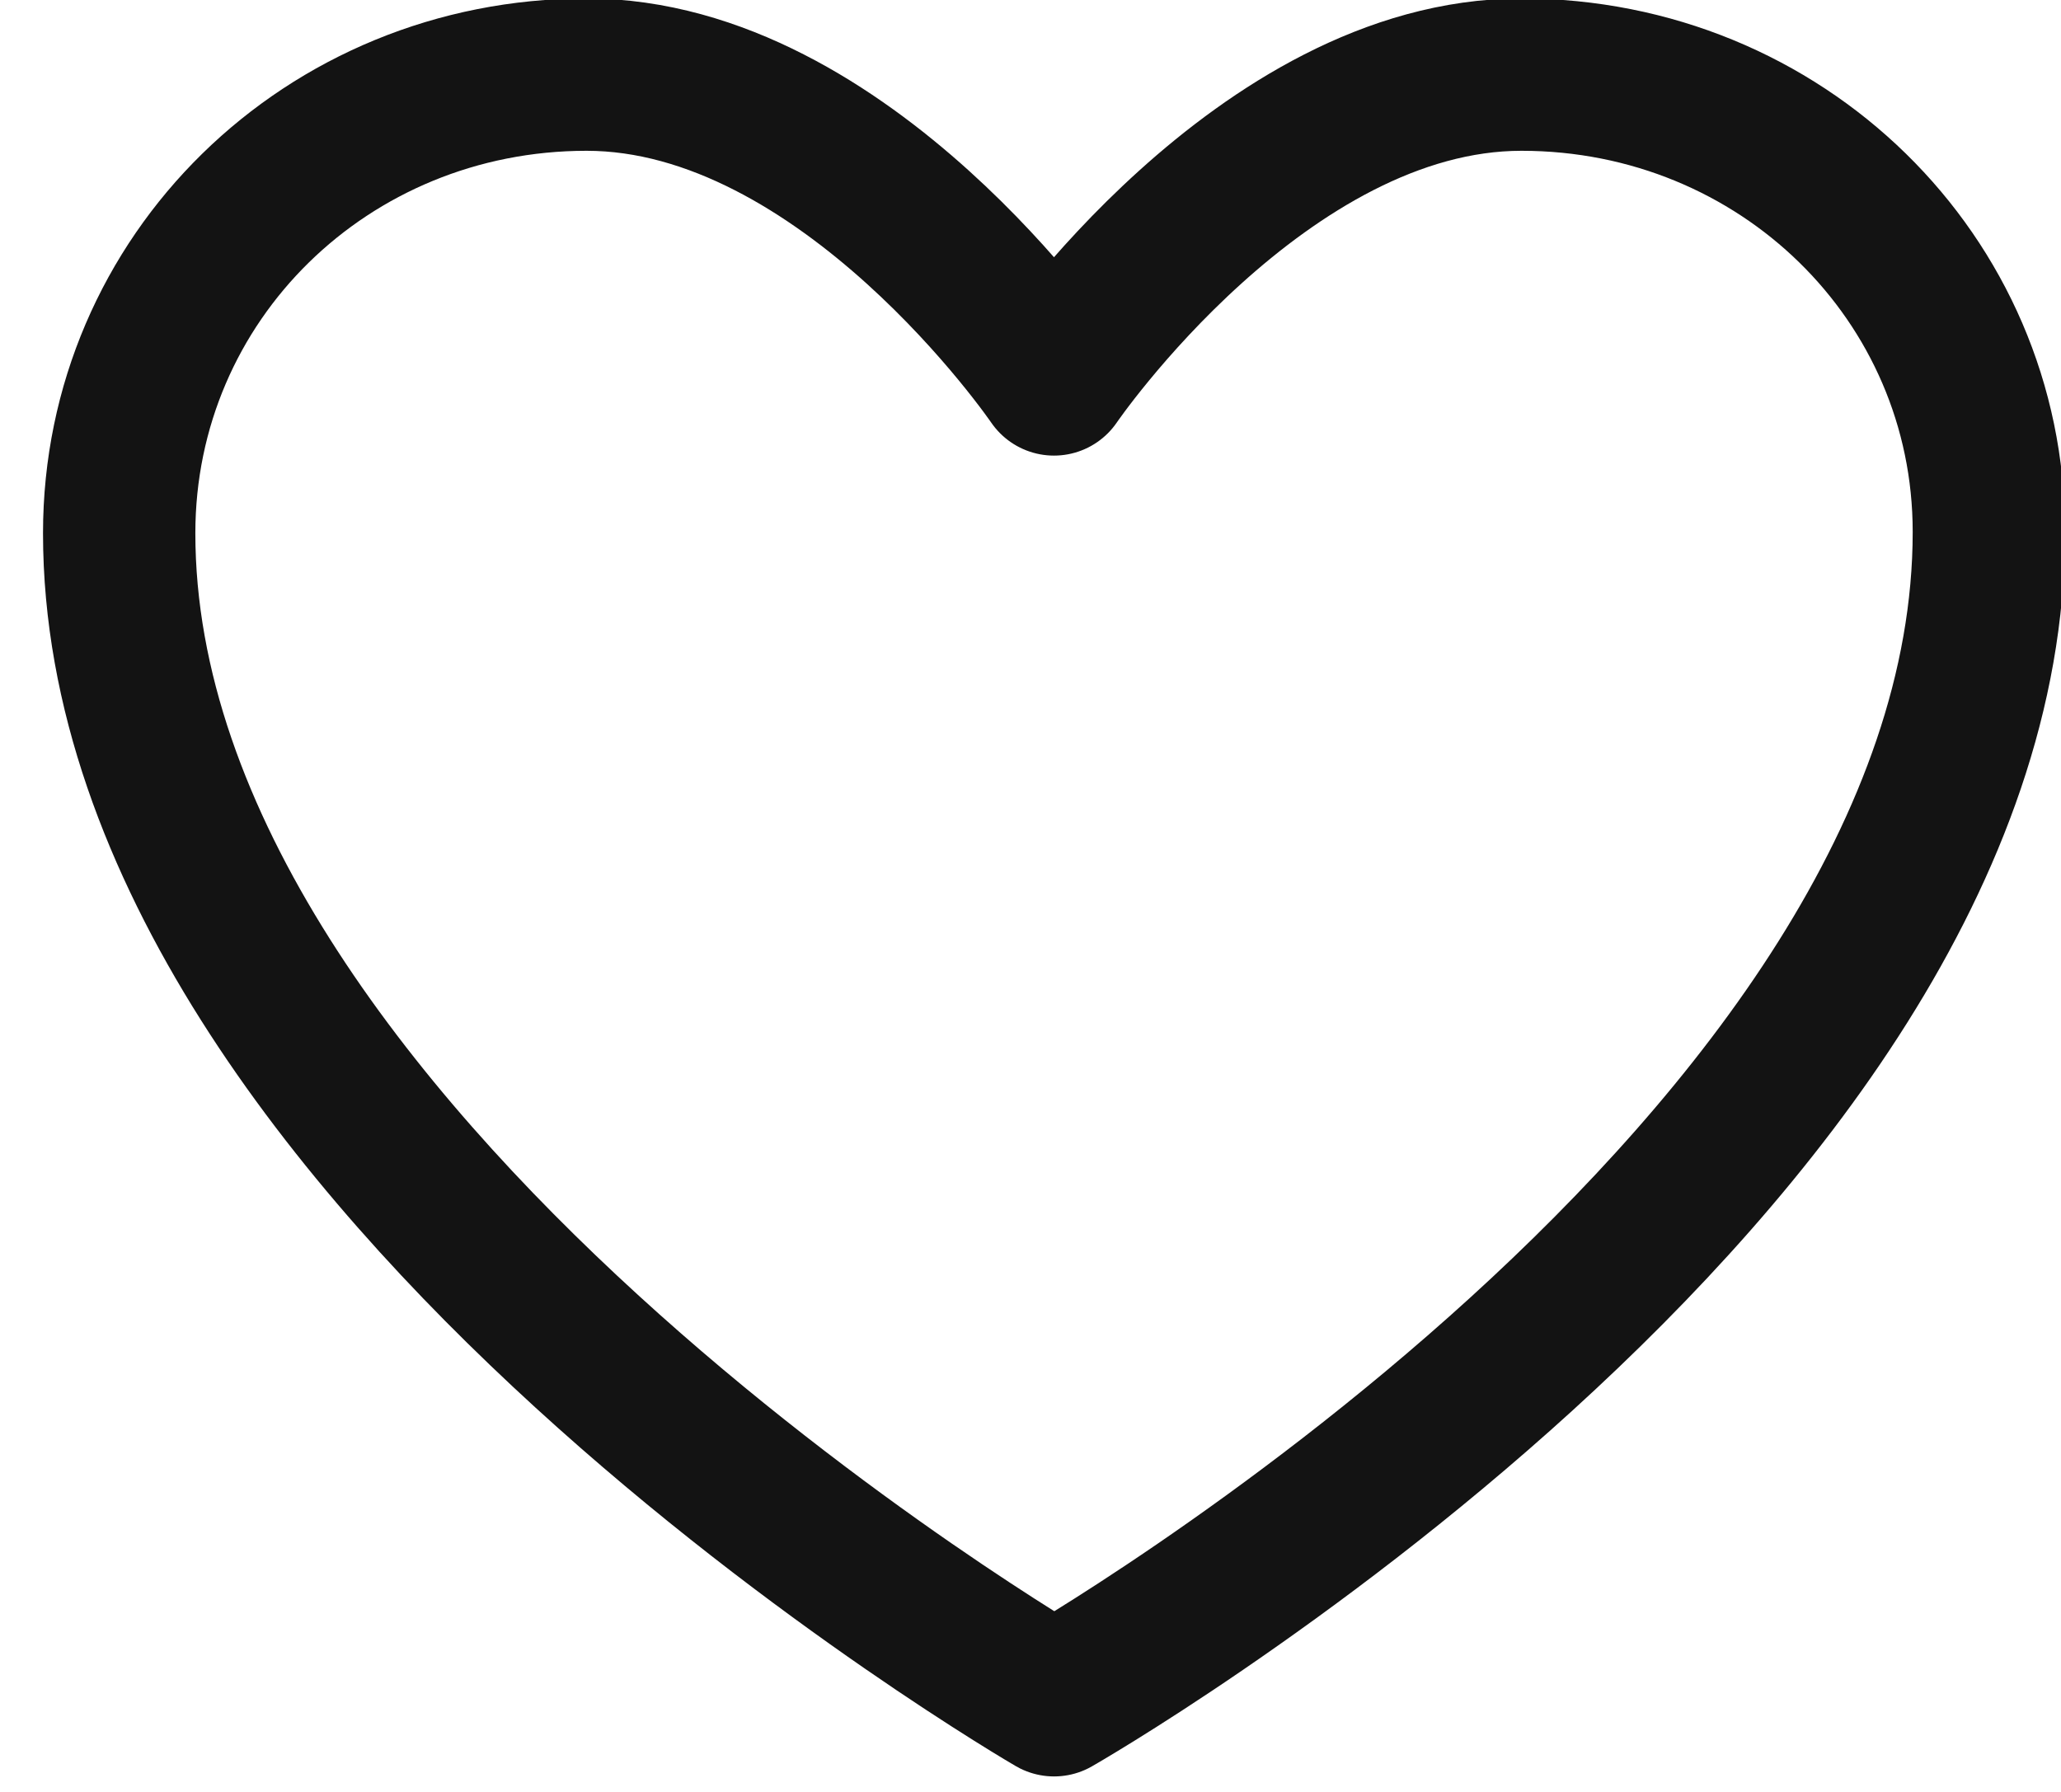 <?xml version="1.0" encoding="UTF-8"?> <svg xmlns="http://www.w3.org/2000/svg" width="23" height="20" viewBox="0 0 23 20" fill="none"> <g clip-path="url(#clip0_216_477)"> <path fill-rule="evenodd" clip-rule="evenodd" d="M22.195 5.936C22.195 13.017 11.763 18.977 11.763 18.977C11.763 18.977 1.33 12.929 1.33 5.951C1.33 3.101 3.648 0.833 6.546 0.833C9.444 0.833 11.762 4.235 11.762 4.235C11.762 4.235 14.081 0.833 16.979 0.833C19.876 0.833 22.195 3.101 22.195 5.936Z" stroke="#131313" stroke-width="1.7" stroke-linecap="round" stroke-linejoin="round"></path> </g> <defs> <clipPath id="clip0_216_477"> <rect width="23" height="20" fill="white"></rect> </clipPath> </defs> </svg> 